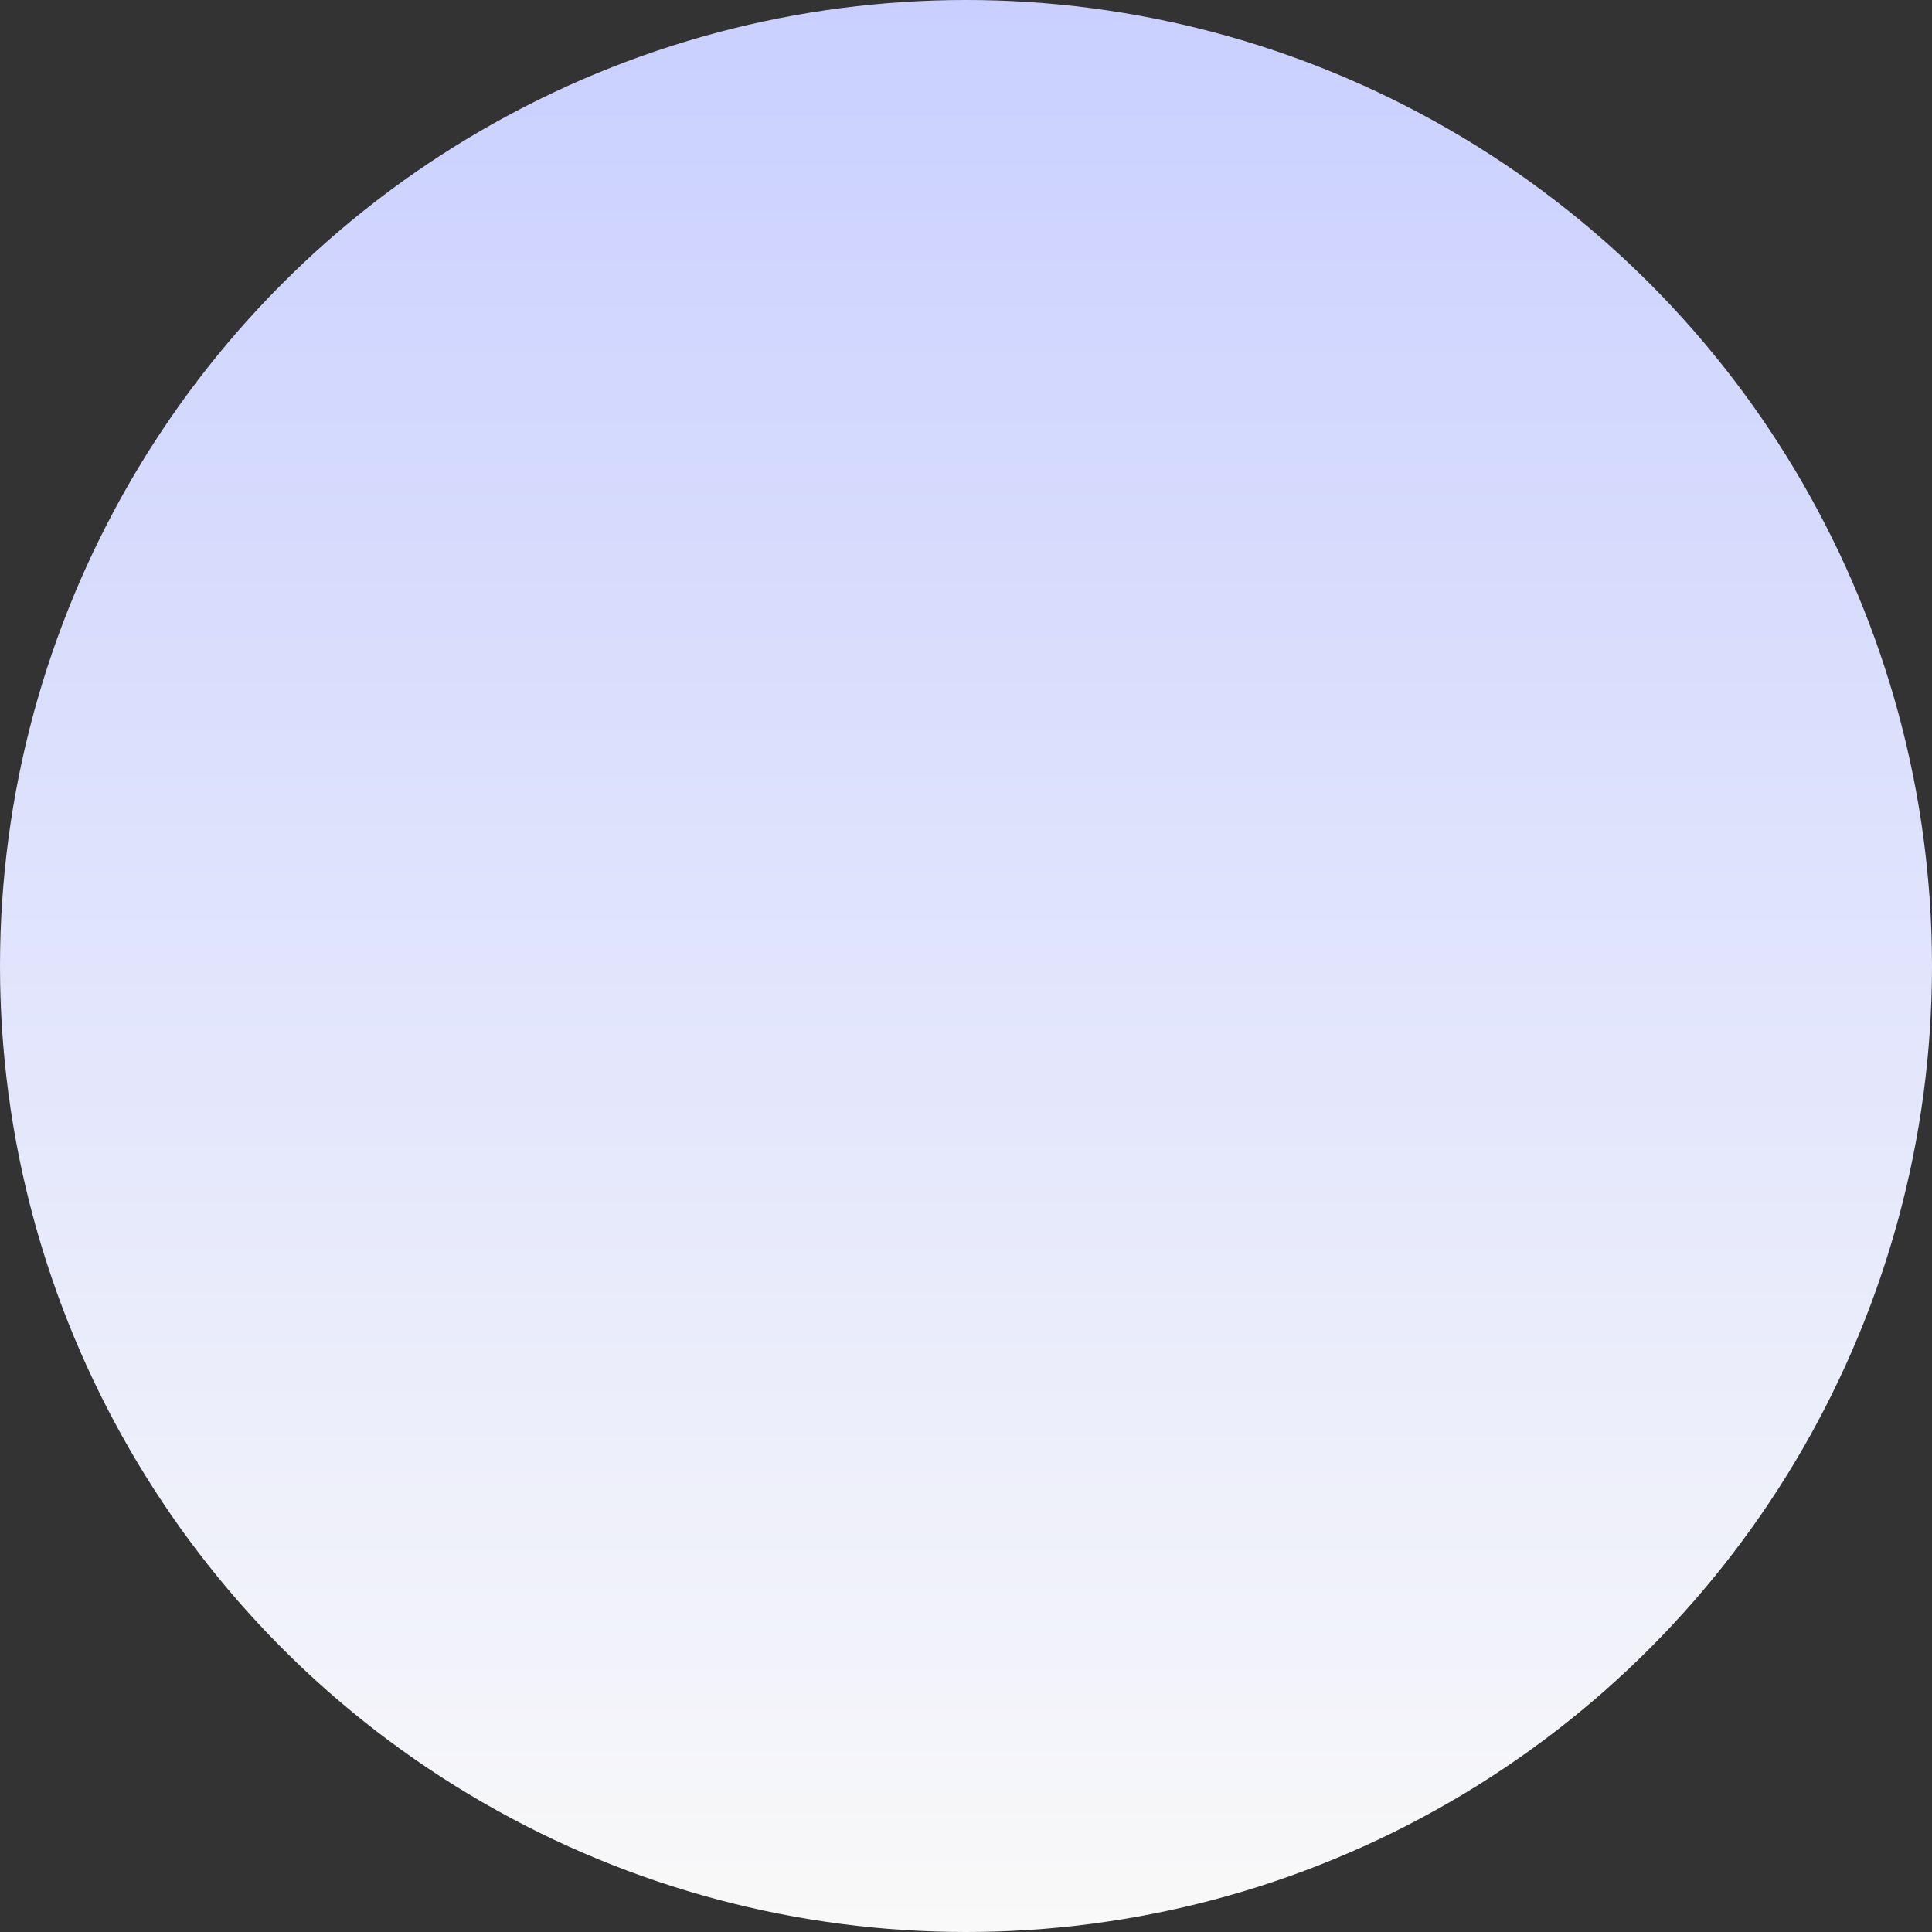 <svg width="658" height="658" viewBox="0 0 658 658" fill="none" xmlns="http://www.w3.org/2000/svg">
<rect x="0" y="0" width="658" height="658" fill="#333333" stroke="none"/>
<circle cx="329" cy="329" r="329" fill="url(#paint0_linear_974_1531)"/>
<defs>
<linearGradient id="paint0_linear_974_1531" x1="329" y1="0" x2="329" y2="658" gradientUnits="userSpaceOnUse">
<stop stop-color="#C9D0FF"/>
<stop offset="1" stop-color="#F9F9F9"/>
</linearGradient>
</defs>
</svg>
